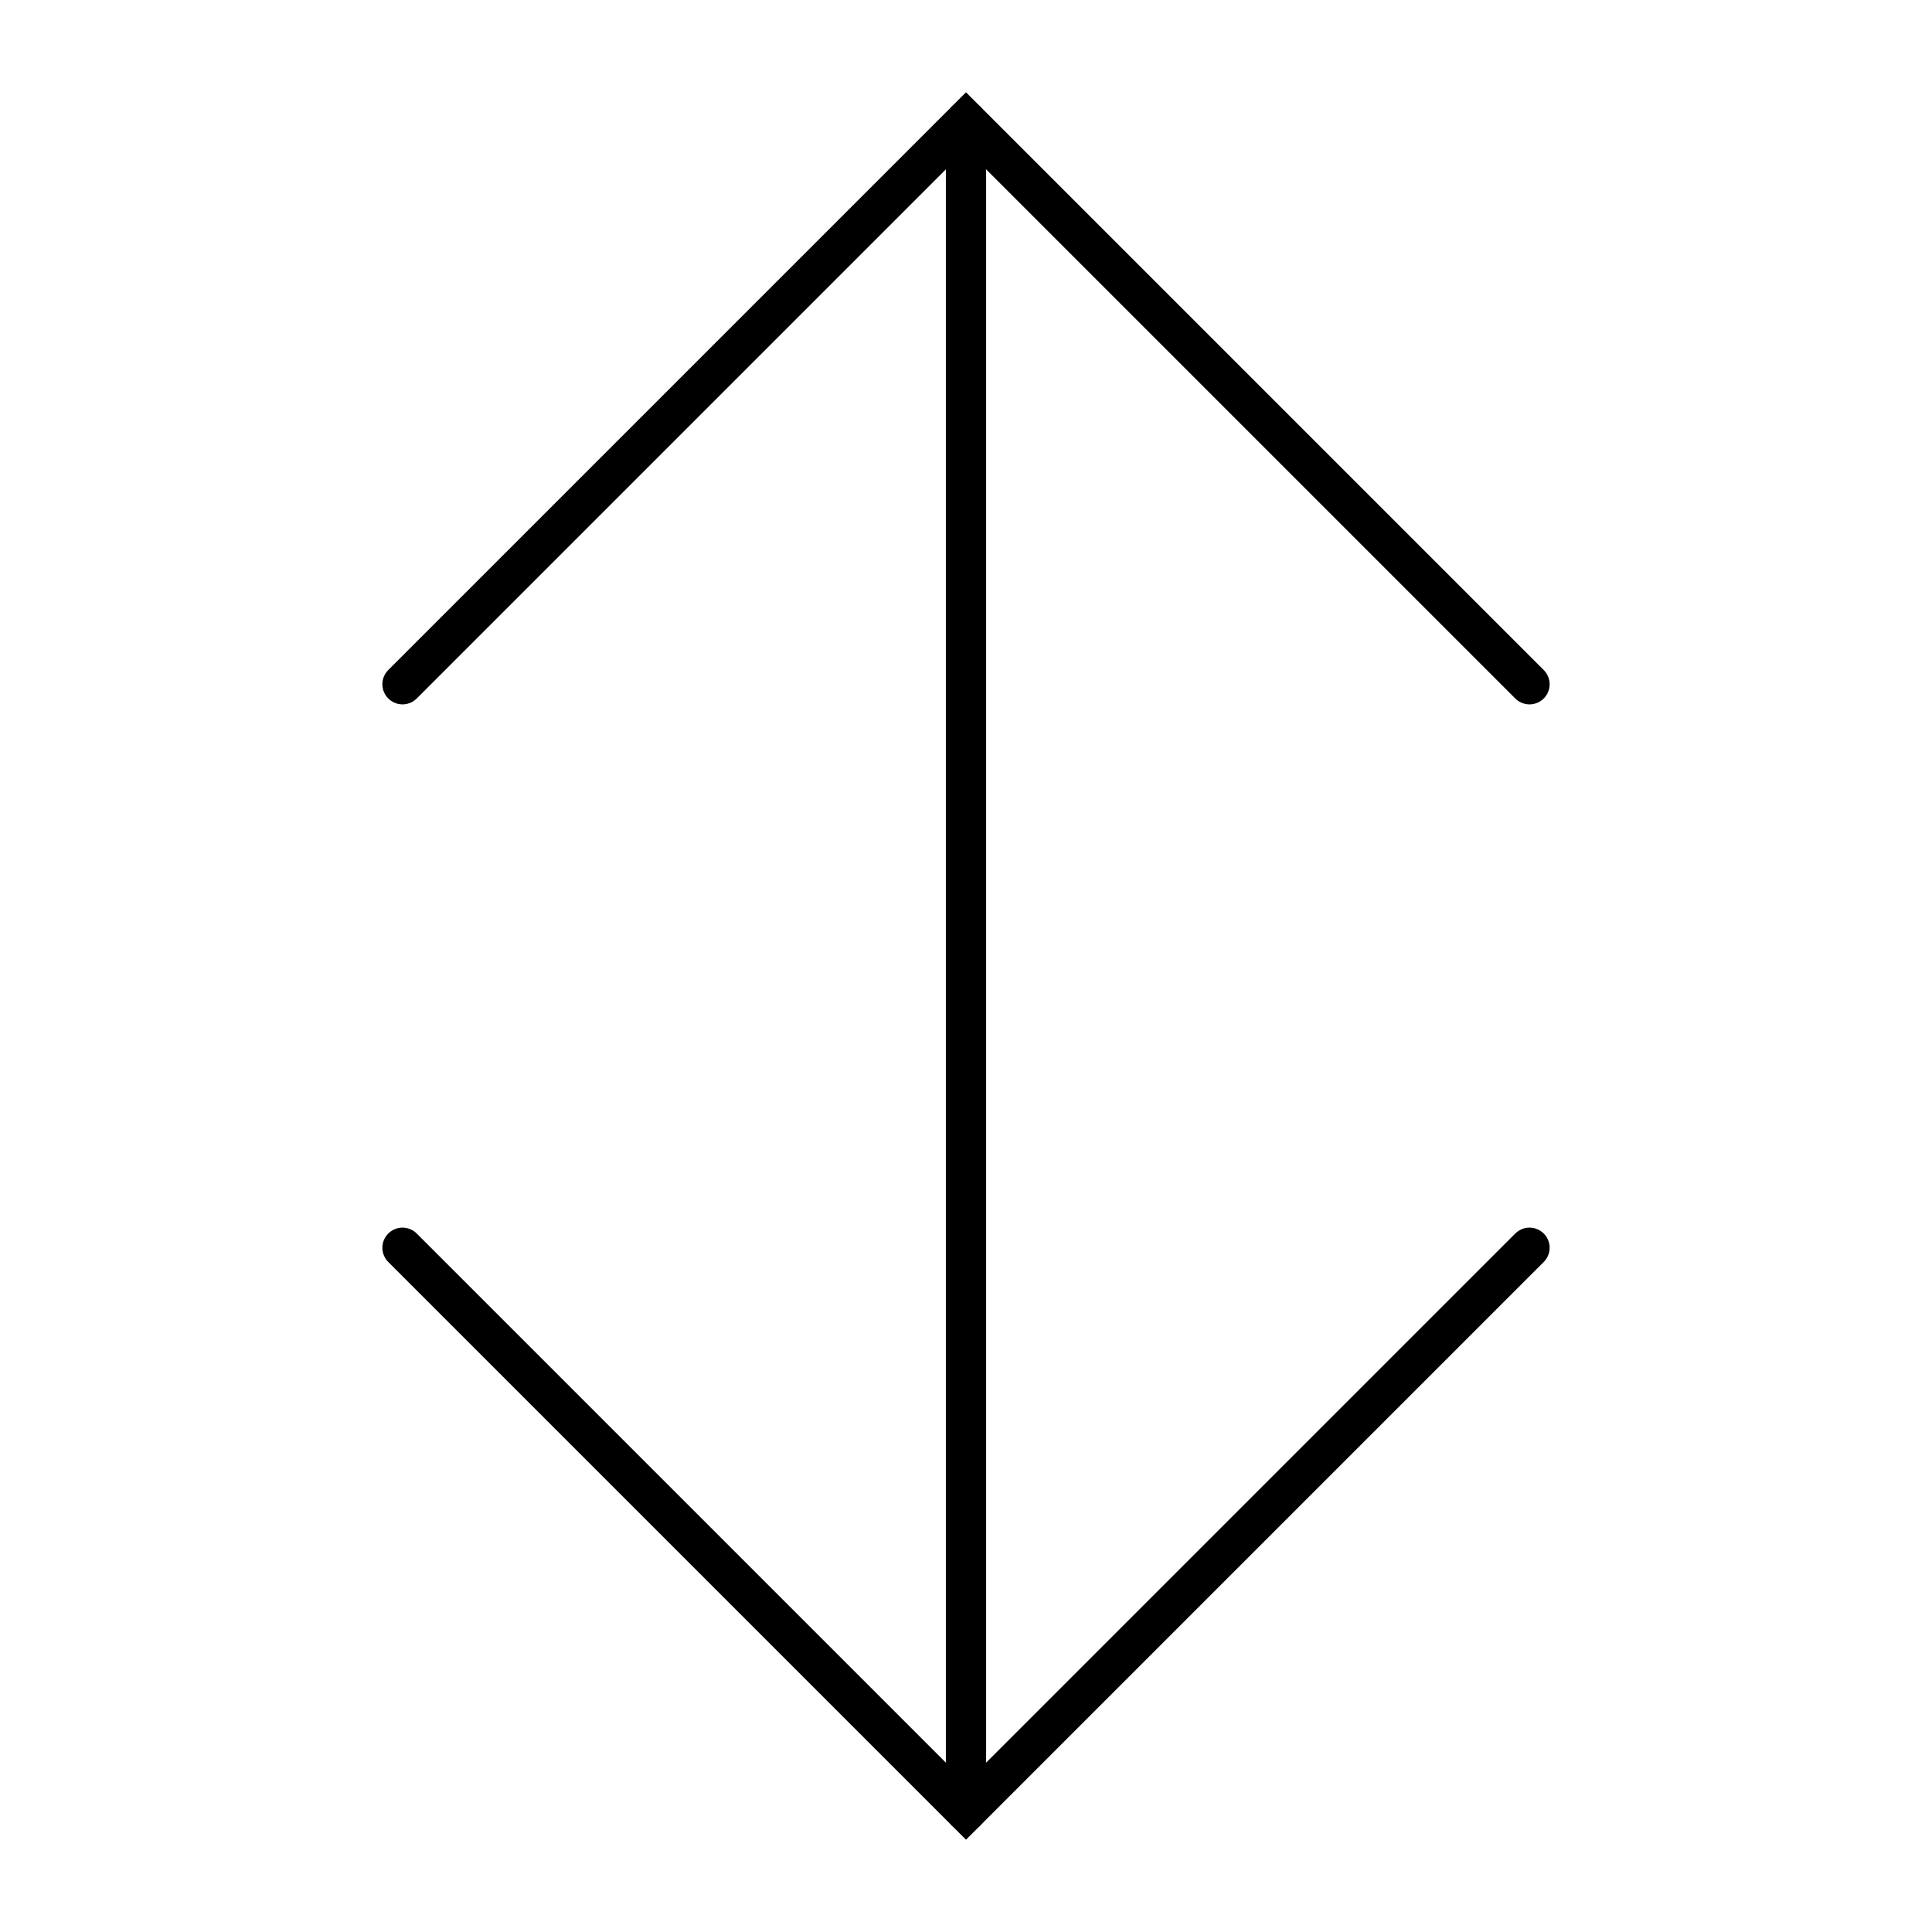 <svg width="48" height="48" viewBox="0 0 48 48" fill="none" xmlns="http://www.w3.org/2000/svg">
<path d="M38 31L24 45L10 31" stroke="black" stroke-miterlimit="10" stroke-linecap="round"/>
<path d="M10 17L24 3L38 17" stroke="black" stroke-miterlimit="10" stroke-linecap="round"/>
<path d="M24 45L24 3" stroke="black" stroke-miterlimit="10" stroke-linecap="round"/>
</svg>
